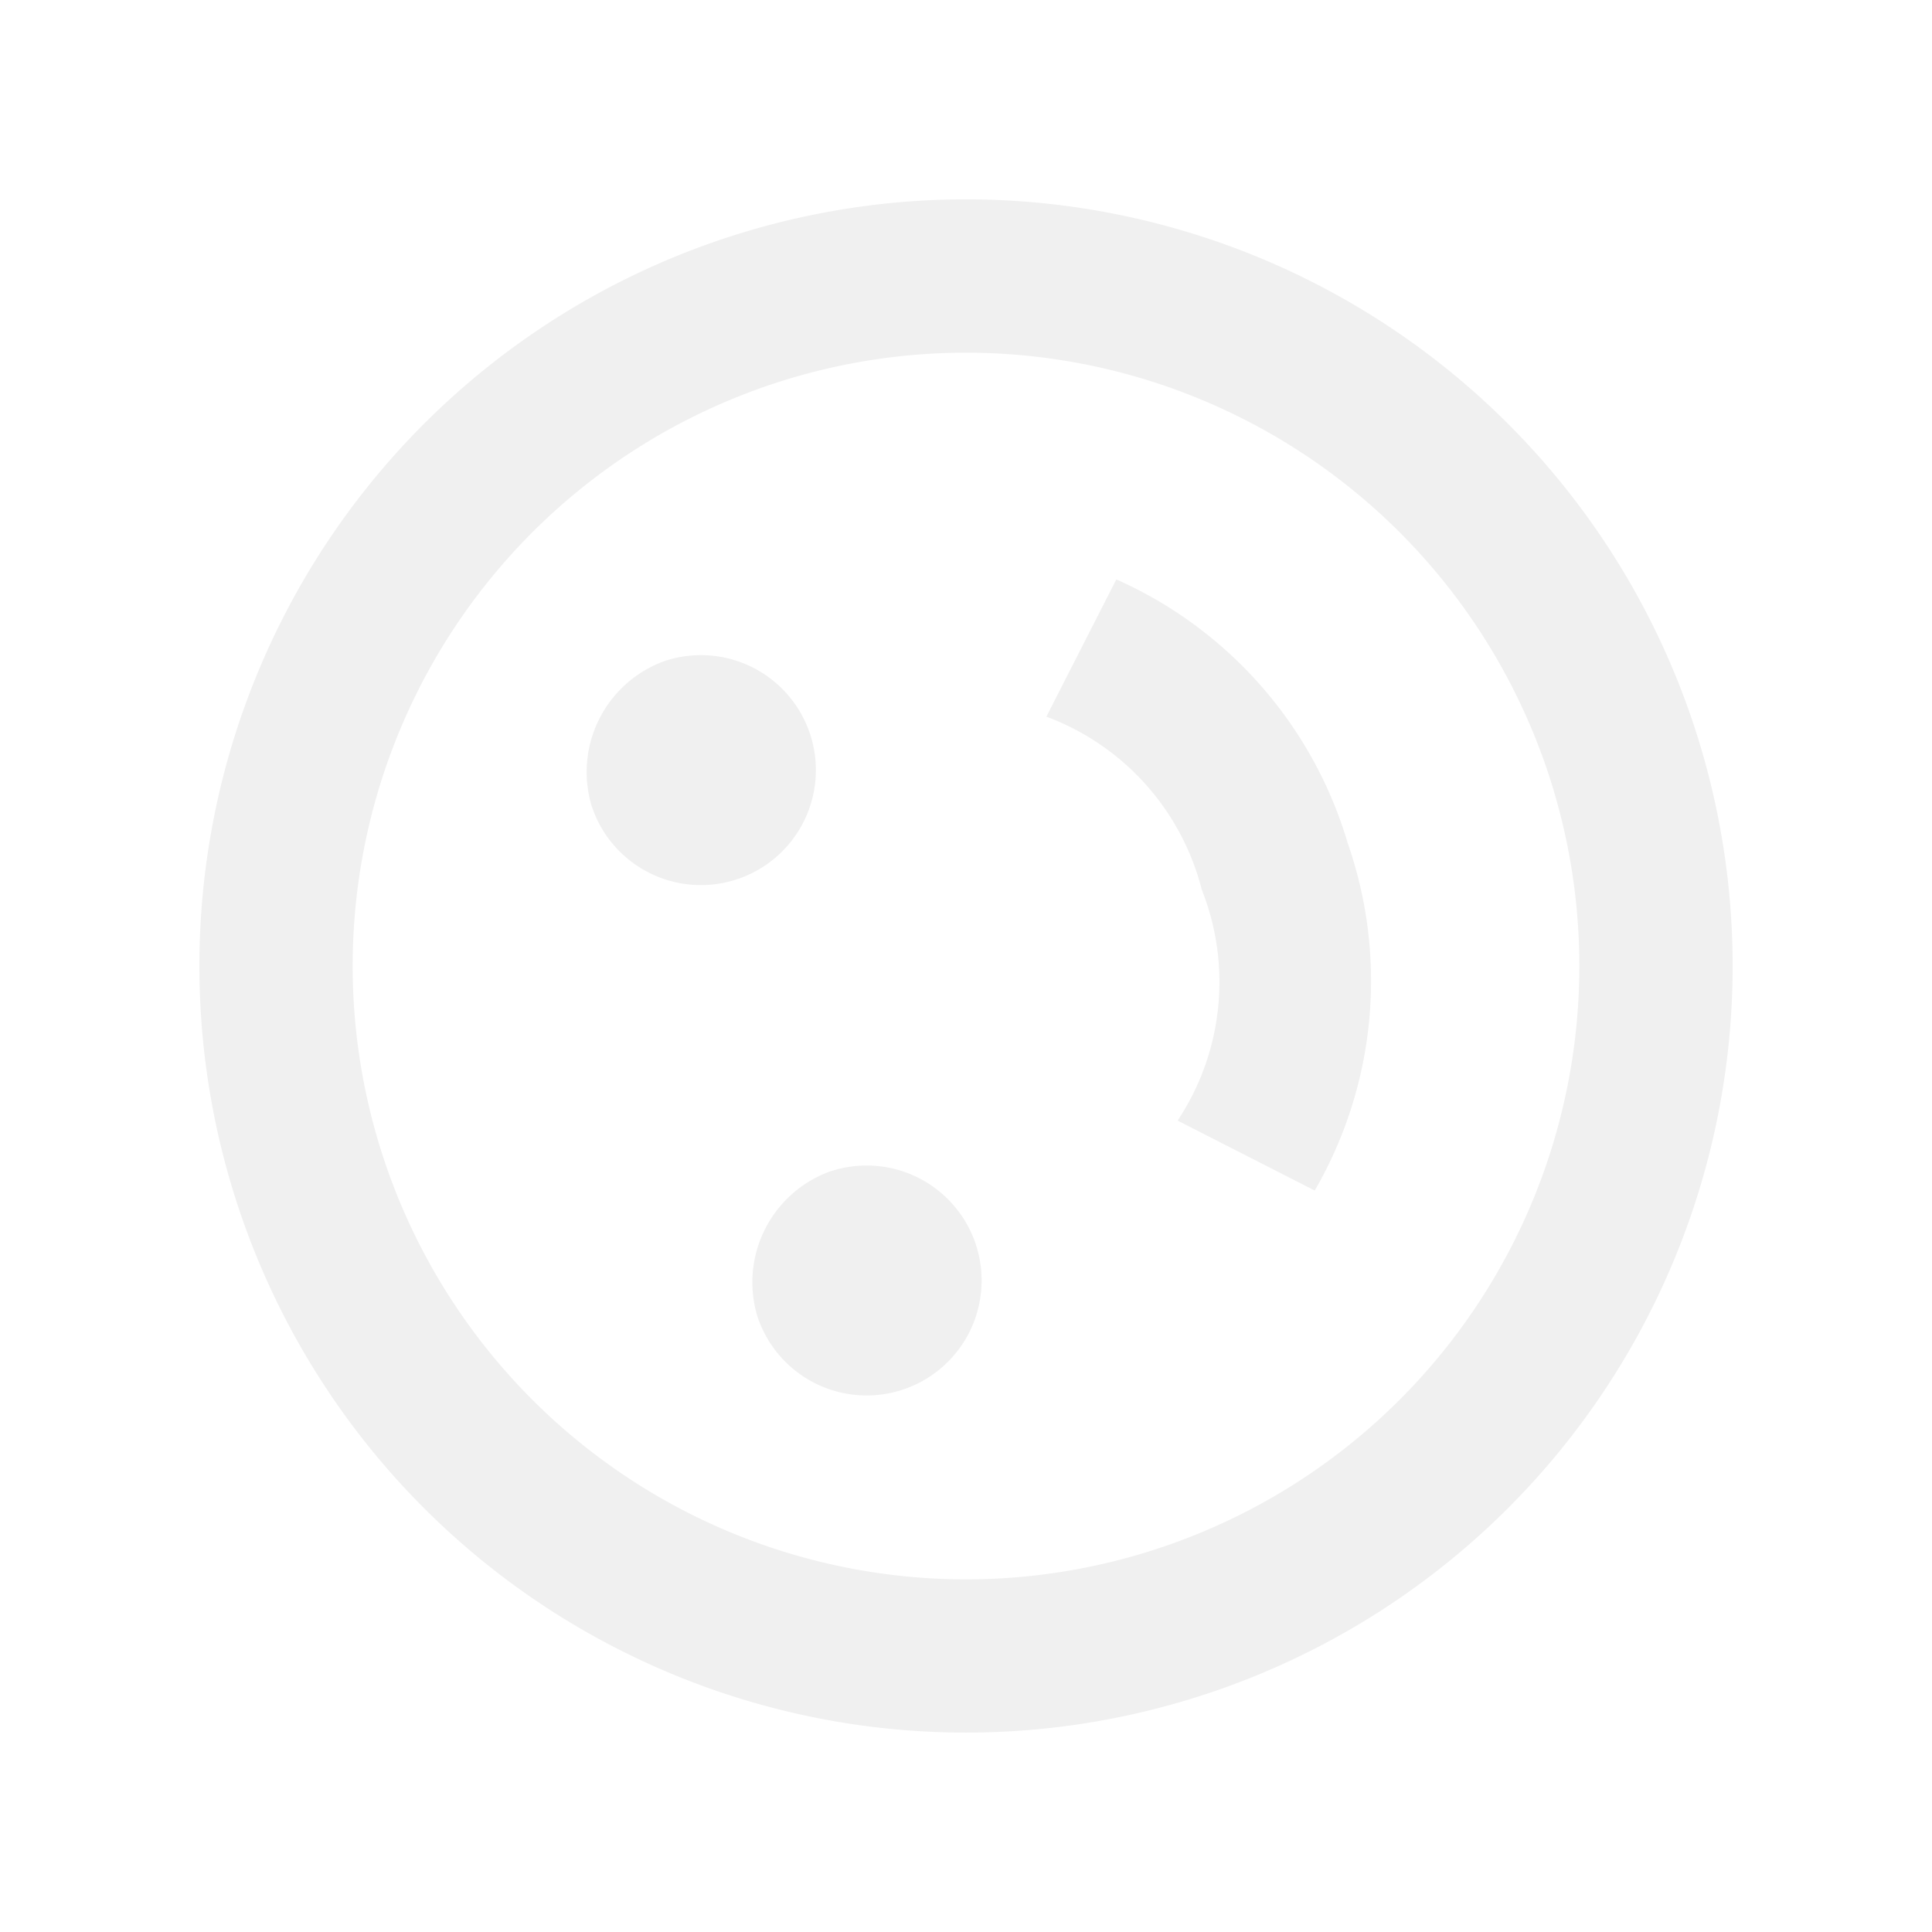 <svg xmlns="http://www.w3.org/2000/svg" viewBox="0 0 25.408 25.408"><path d="M10.212 5.033a8.066 8.066 0 1010.163 5.178 8.066 8.066 0 00-10.163-5.178m-.623-1.918A10.082 10.082 0 113.116 15.82 10.082 10.082 0 019.589 3.115m1.341 12.287a1.512 1.512 0 11-.971 1.904 1.551 1.551 0 01.97-1.905M8.75 8.69a1.512 1.512 0 11-.97 1.906 1.551 1.551 0 01.97-1.906m8.97 2.387a5.5 5.5 0 01-.43 4.58l-1.803-.92a3.294 3.294 0 00.317-3.039 3.294 3.294 0 00-2.043-2.273l.92-1.805a5.5 5.5 0 013.039 3.455z" opacity=".06"/></svg>